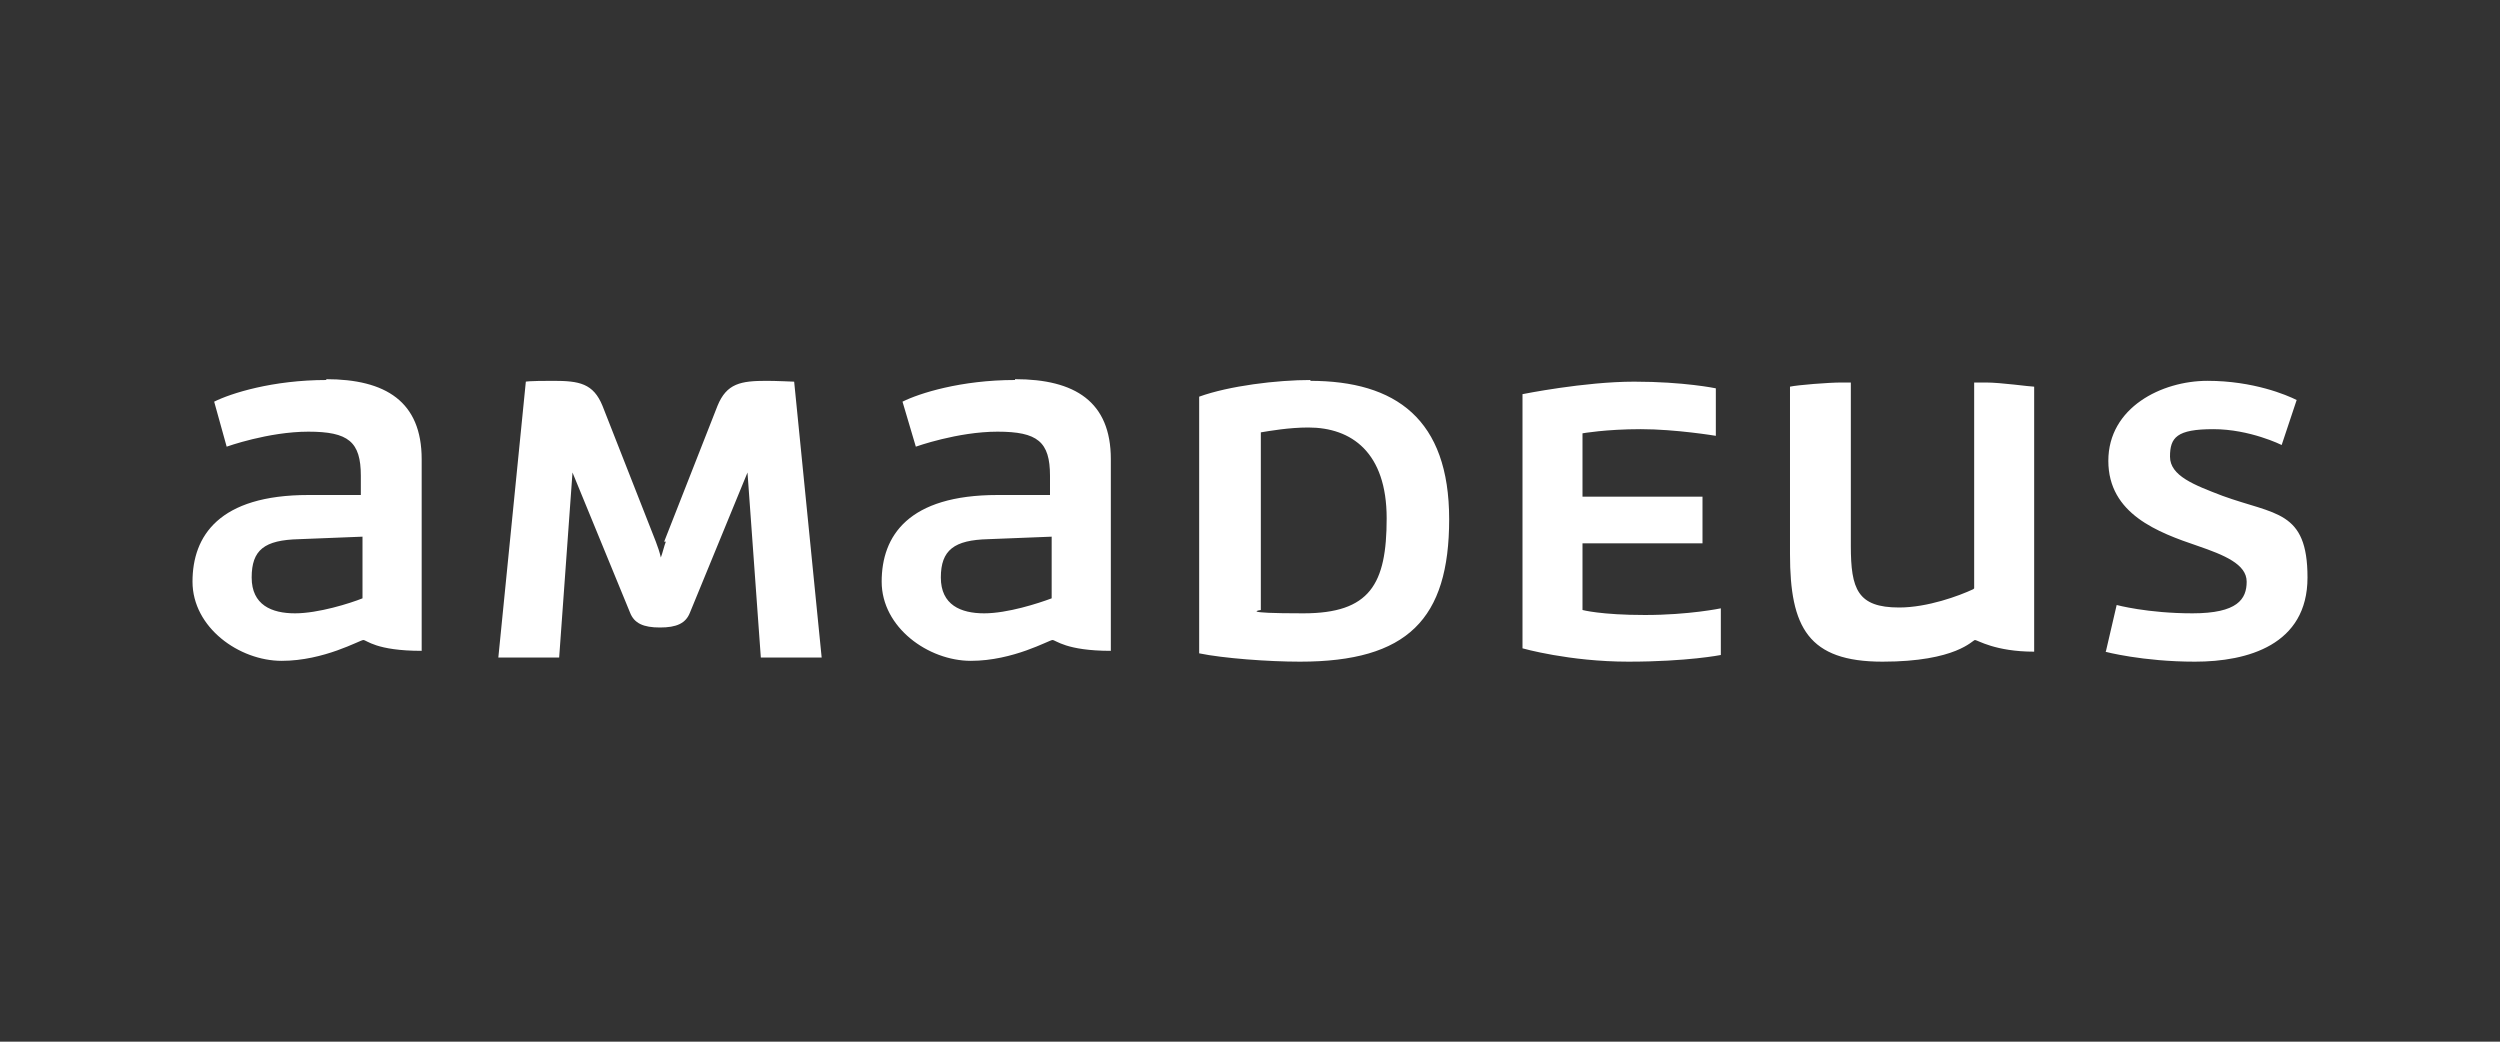 <?xml version="1.0" encoding="UTF-8"?>
<svg id="Capa_1" xmlns="http://www.w3.org/2000/svg" version="1.1" viewBox="0 0 300 125">
  <rect x="0" y="0" width="300" height="125" fill="#333333" stroke="none"/>
  <!-- Generator: Adobe Illustrator 29.2.1, SVG Export Plug-In . SVG Version: 2.1.0 Build 116)  -->
  <defs>
    <style>
      .st0 {
        fill: #fff;
      }
    </style>
  </defs>
  <g id="g16">
    <path id="path22" class="st0" d="M182.7,77.8s5.6,1.6,12.7,1.6,11.1-.8,11.1-.8v-5.6s-3.8.8-9.1.8-7.5-.6-7.5-.6v-8h14.4v-5.6h-14.4v-7.6s2.8-.5,7-.5,9,.8,9,.8v-5.7s-3.8-.8-9.8-.8-13.4,1.5-13.4,1.5v30.7h0ZM79.9,65c-.2.5-.4,1.4-.6,1.9-.1-.5-.4-1.4-.6-1.9l-6.4-16.3c-1.1-2.7-2.8-3-5.9-3s-3.3.1-3.3.1l-3.3,33.1h7.3l1.6-22.2,6.9,16.8c.5,1.3,1.6,1.8,3.6,1.8s3.1-.5,3.6-1.8l6.9-16.8,1.6,22.2h7.3l-3.3-33.1s-2.2-.1-3.3-.1c-3.1,0-4.8.3-5.9,3l-6.4,16.3ZM43.5,71.8c-1.5.6-5.3,1.8-8.1,1.8s-5.2-1-5.2-4.3,1.5-4.5,5.7-4.6l7.6-.3s0,7.4,0,7.4ZM39.2,45.6c-6.5,0-11.5,1.6-13.5,2.6l1.5,5.4s5-1.8,9.8-1.8,6.3,1.2,6.3,5.3v2.3h-6.3c-10.7,0-13.9,4.9-13.9,10.4s5.6,9.5,10.7,9.5,9.4-2.5,9.8-2.5,1.5,1.3,7,1.3v-23c0-6.9-4.3-9.6-11.5-9.6h0ZM126.2,71.8c-1.6.6-5.3,1.8-8.1,1.8s-5.2-1-5.2-4.3,1.6-4.5,5.7-4.6l7.6-.3v7.4h0ZM121.8,45.6c-6.5,0-11.5,1.6-13.5,2.6l1.6,5.4s5-1.8,9.8-1.8,6.3,1.2,6.3,5.3v2.3h-6.3c-10.7,0-13.9,4.9-13.9,10.4s5.6,9.5,10.7,9.5,9.4-2.5,9.8-2.5,1.6,1.3,7,1.3v-23c0-6.9-4.3-9.6-11.5-9.6h0ZM236.8,70.7c-1.7.8-5.5,2.2-8.9,2.2-5,0-5.8-2.2-5.8-7.4v-19.6h-1.1c-1.6,0-5.3.3-6.2.5v20.1c0,8.8,2.2,12.9,11.1,12.9s10.8-2.6,11.1-2.6,2.4,1.4,7.1,1.4v-31.8c-.5,0-4-.5-5.8-.5h-1.4v24.7h0ZM252.6,78.2s4.5,1.2,10.8,1.2,13.5-2,13.5-10.1-3.9-7.5-10.2-9.8c-3.4-1.3-6.3-2.4-6.3-4.7s.8-3.3,5.2-3.3,8.2,1.9,8.2,1.9l1.8-5.4c-1.2-.6-5.2-2.3-10.7-2.3s-11.9,3.2-11.9,9.6,6,8.6,10.7,10.2c3.2,1.1,5.9,2.2,5.9,4.3s-1.1,3.8-6.5,3.8-9.1-1-9.1-1c0,0-1.3,5.6-1.3,5.6ZM151.2,51.9c1.2-.2,3.5-.6,5.8-.6,5.2,0,9.4,3,9.4,10.9s-2,11.4-10,11.4-5.1-.4-5.1-.4v-21.4h0ZM157.3,45.6c-4.1,0-9.8.7-13.4,2v30.8c2.9.6,8.3,1,12.1,1,12.9,0,17.9-5.1,17.9-17.1s-6.4-16.6-16.7-16.6h0"/>
  </g>
</svg>